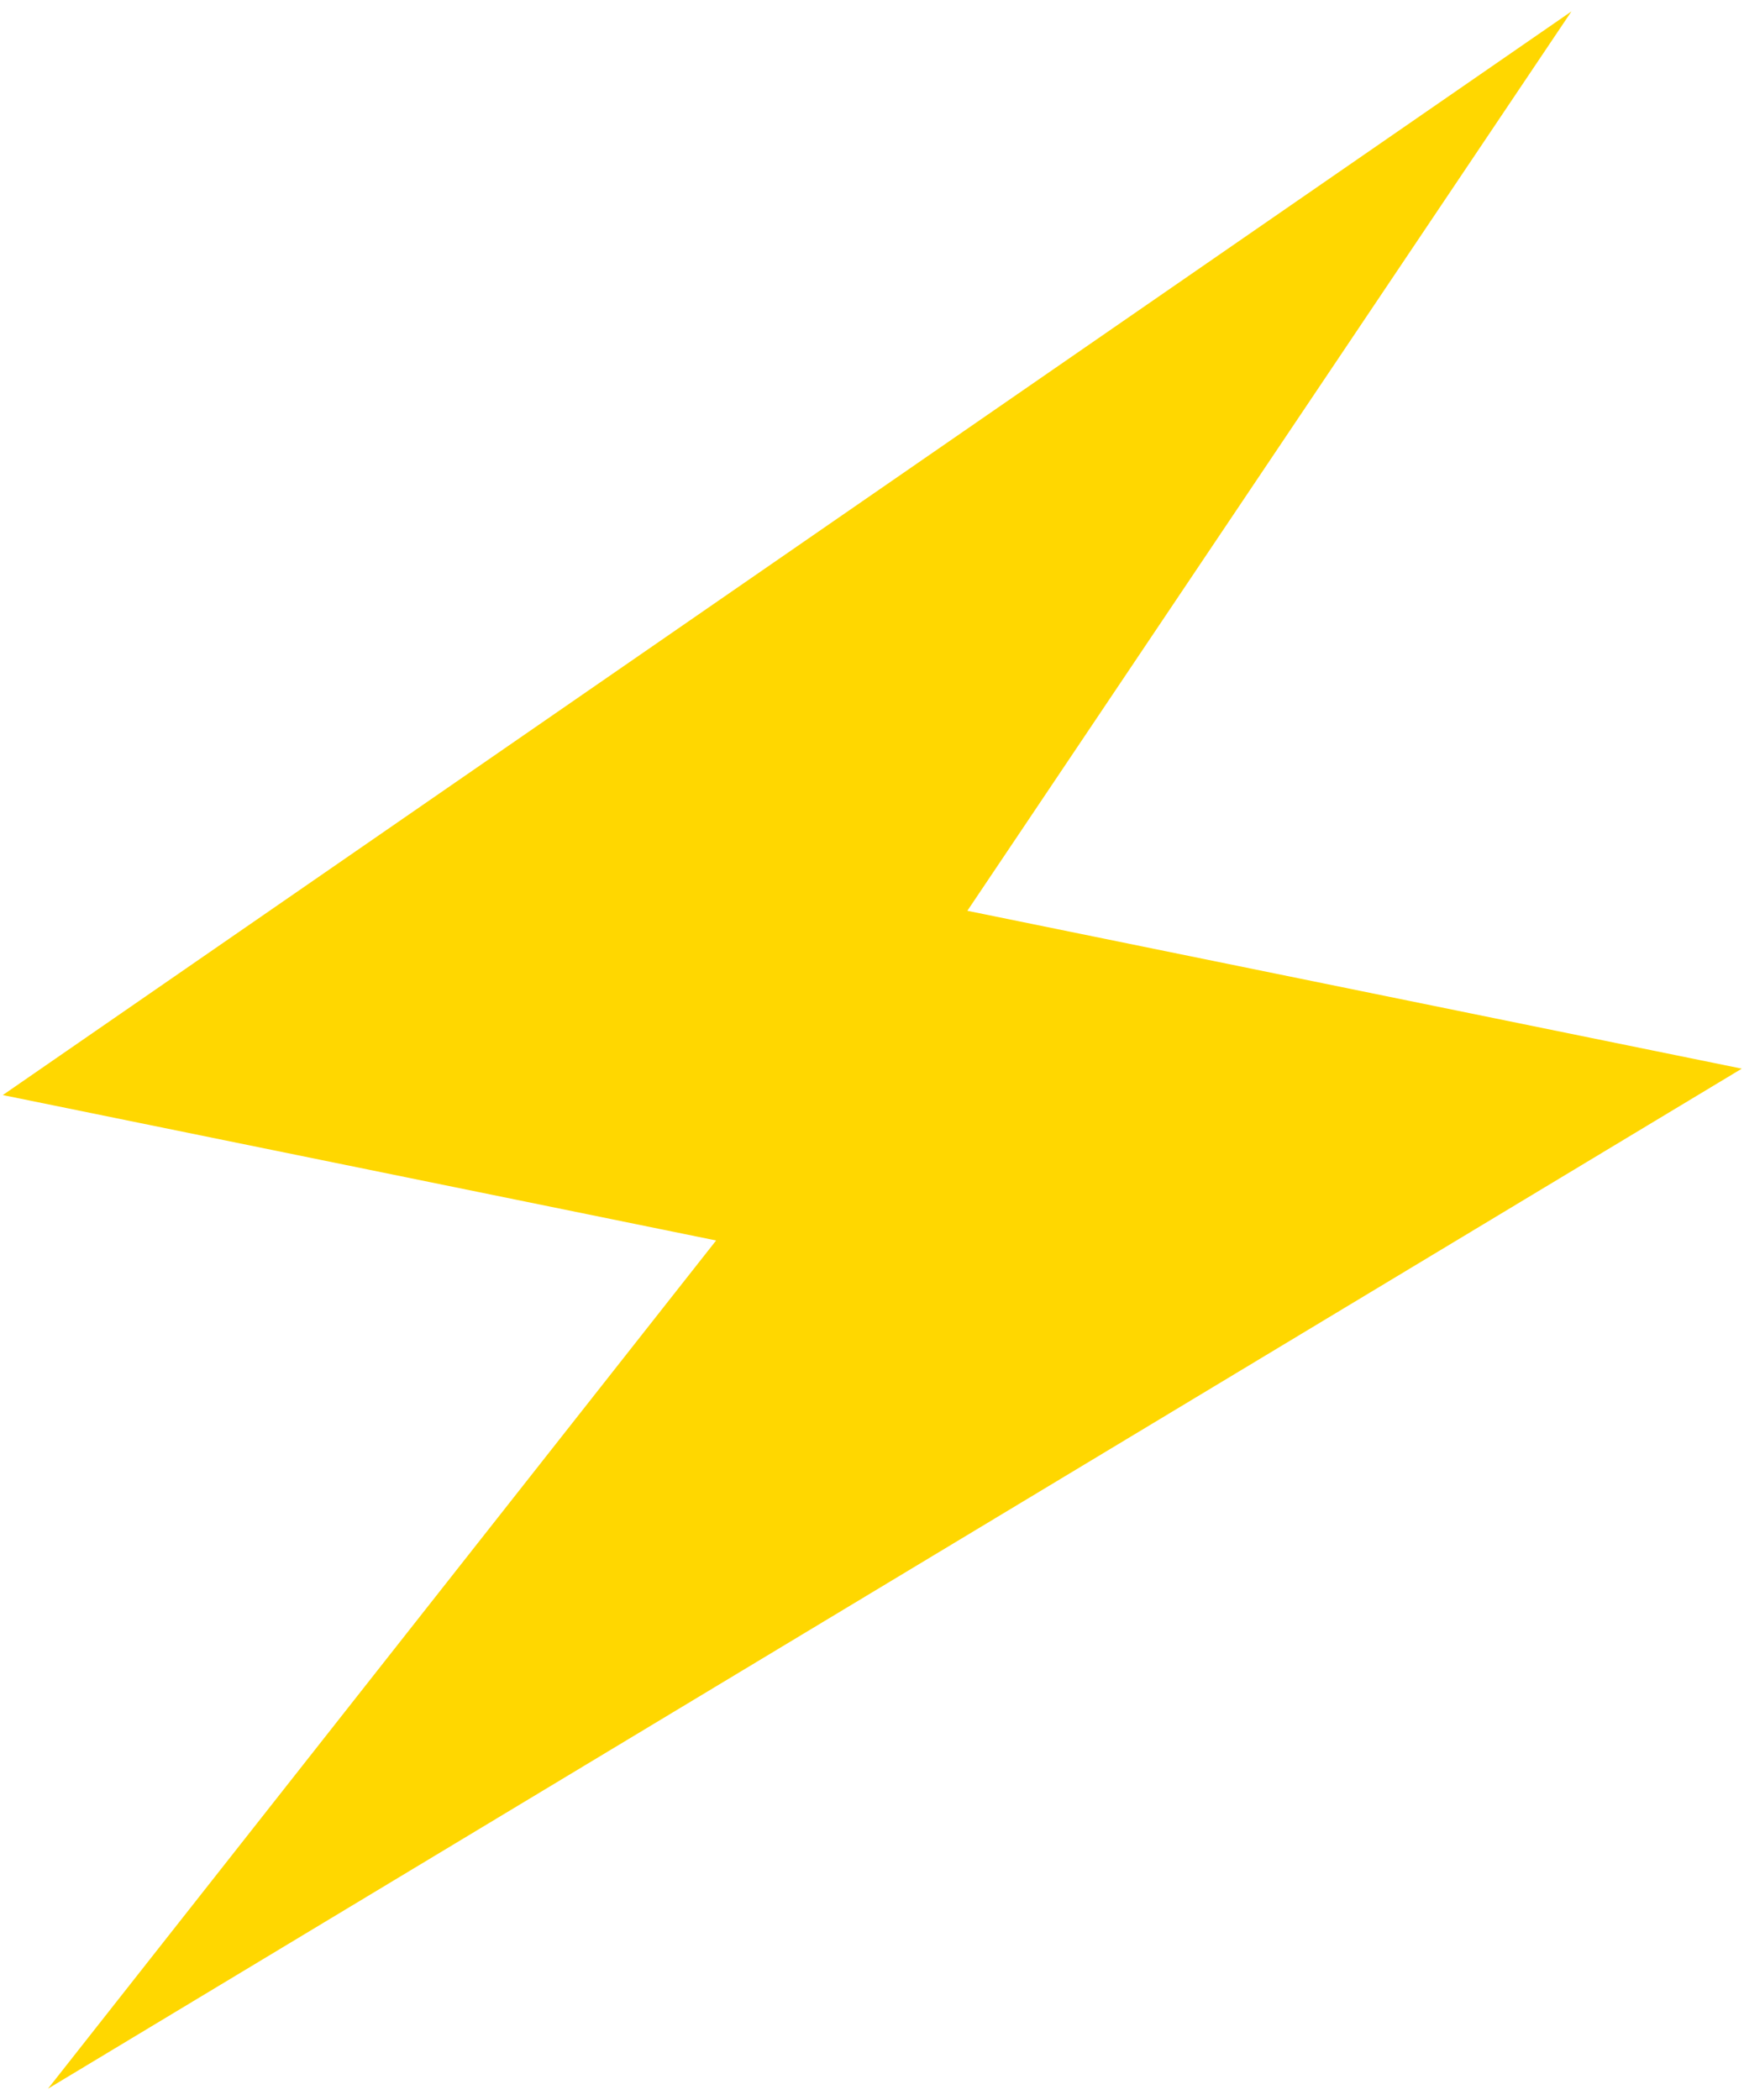 <svg width="147" height="177" viewBox="0 0 147 177" fill="none" xmlns="http://www.w3.org/2000/svg">
<path d="M0.236 92.292L60.361 104.548L4.046 176.033L146.814 90.066L81.538 76.761L132.455 0.962L0.236 92.292Z" fill="#FFD700"/>
</svg>

